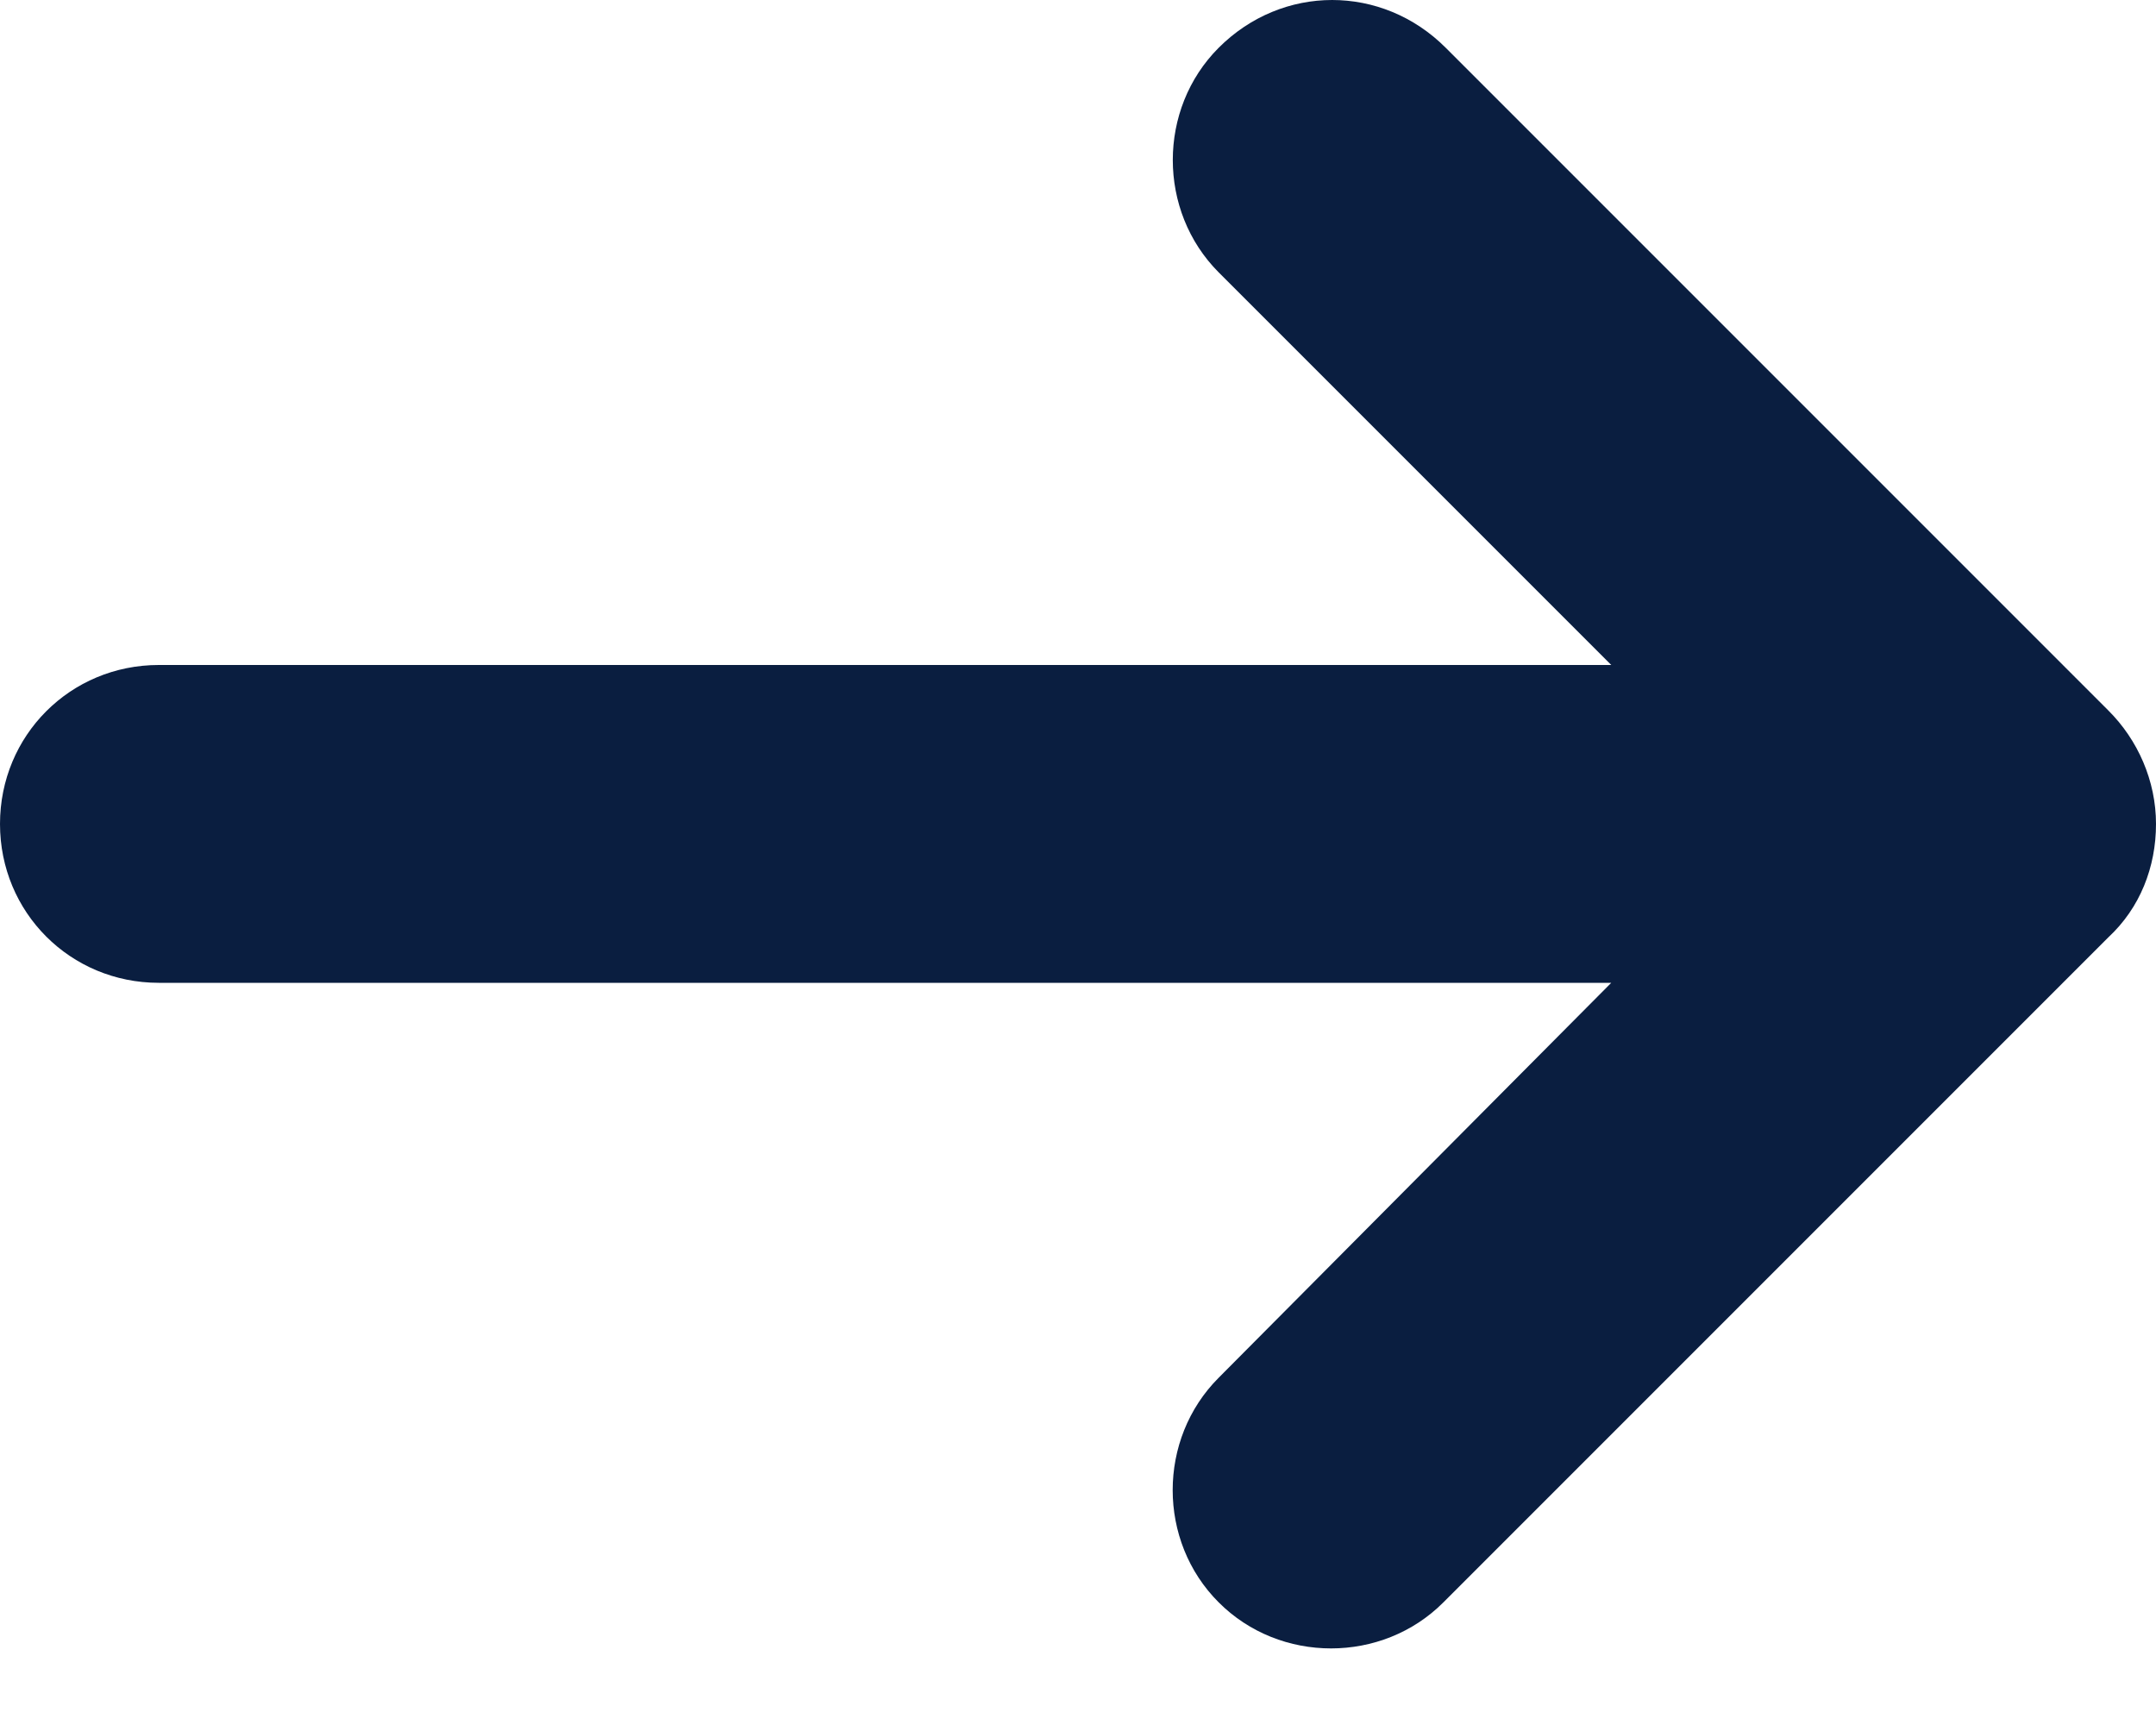 <svg width="15" height="12" viewBox="0 0 15 12" fill="none" xmlns="http://www.w3.org/2000/svg">
<path d="M10.042 11.147C9.616 11.574 8.905 11.574 8.479 11.147C8.052 10.721 8.052 10.011 8.479 9.584L11.21 6.837H1.105C0.489 6.837 0 6.347 0 5.732C0 5.116 0.489 4.626 1.105 4.626H11.21L8.479 1.895C8.053 1.468 8.053 0.758 8.479 0.332C8.7 0.111 8.984 0 9.268 0C9.553 0 9.837 0.111 10.058 0.332L14.668 4.942C14.874 5.147 15 5.432 15 5.732C15 6.032 14.889 6.316 14.668 6.521L10.042 11.147Z" fill="#0A1E40"/>
</svg>
